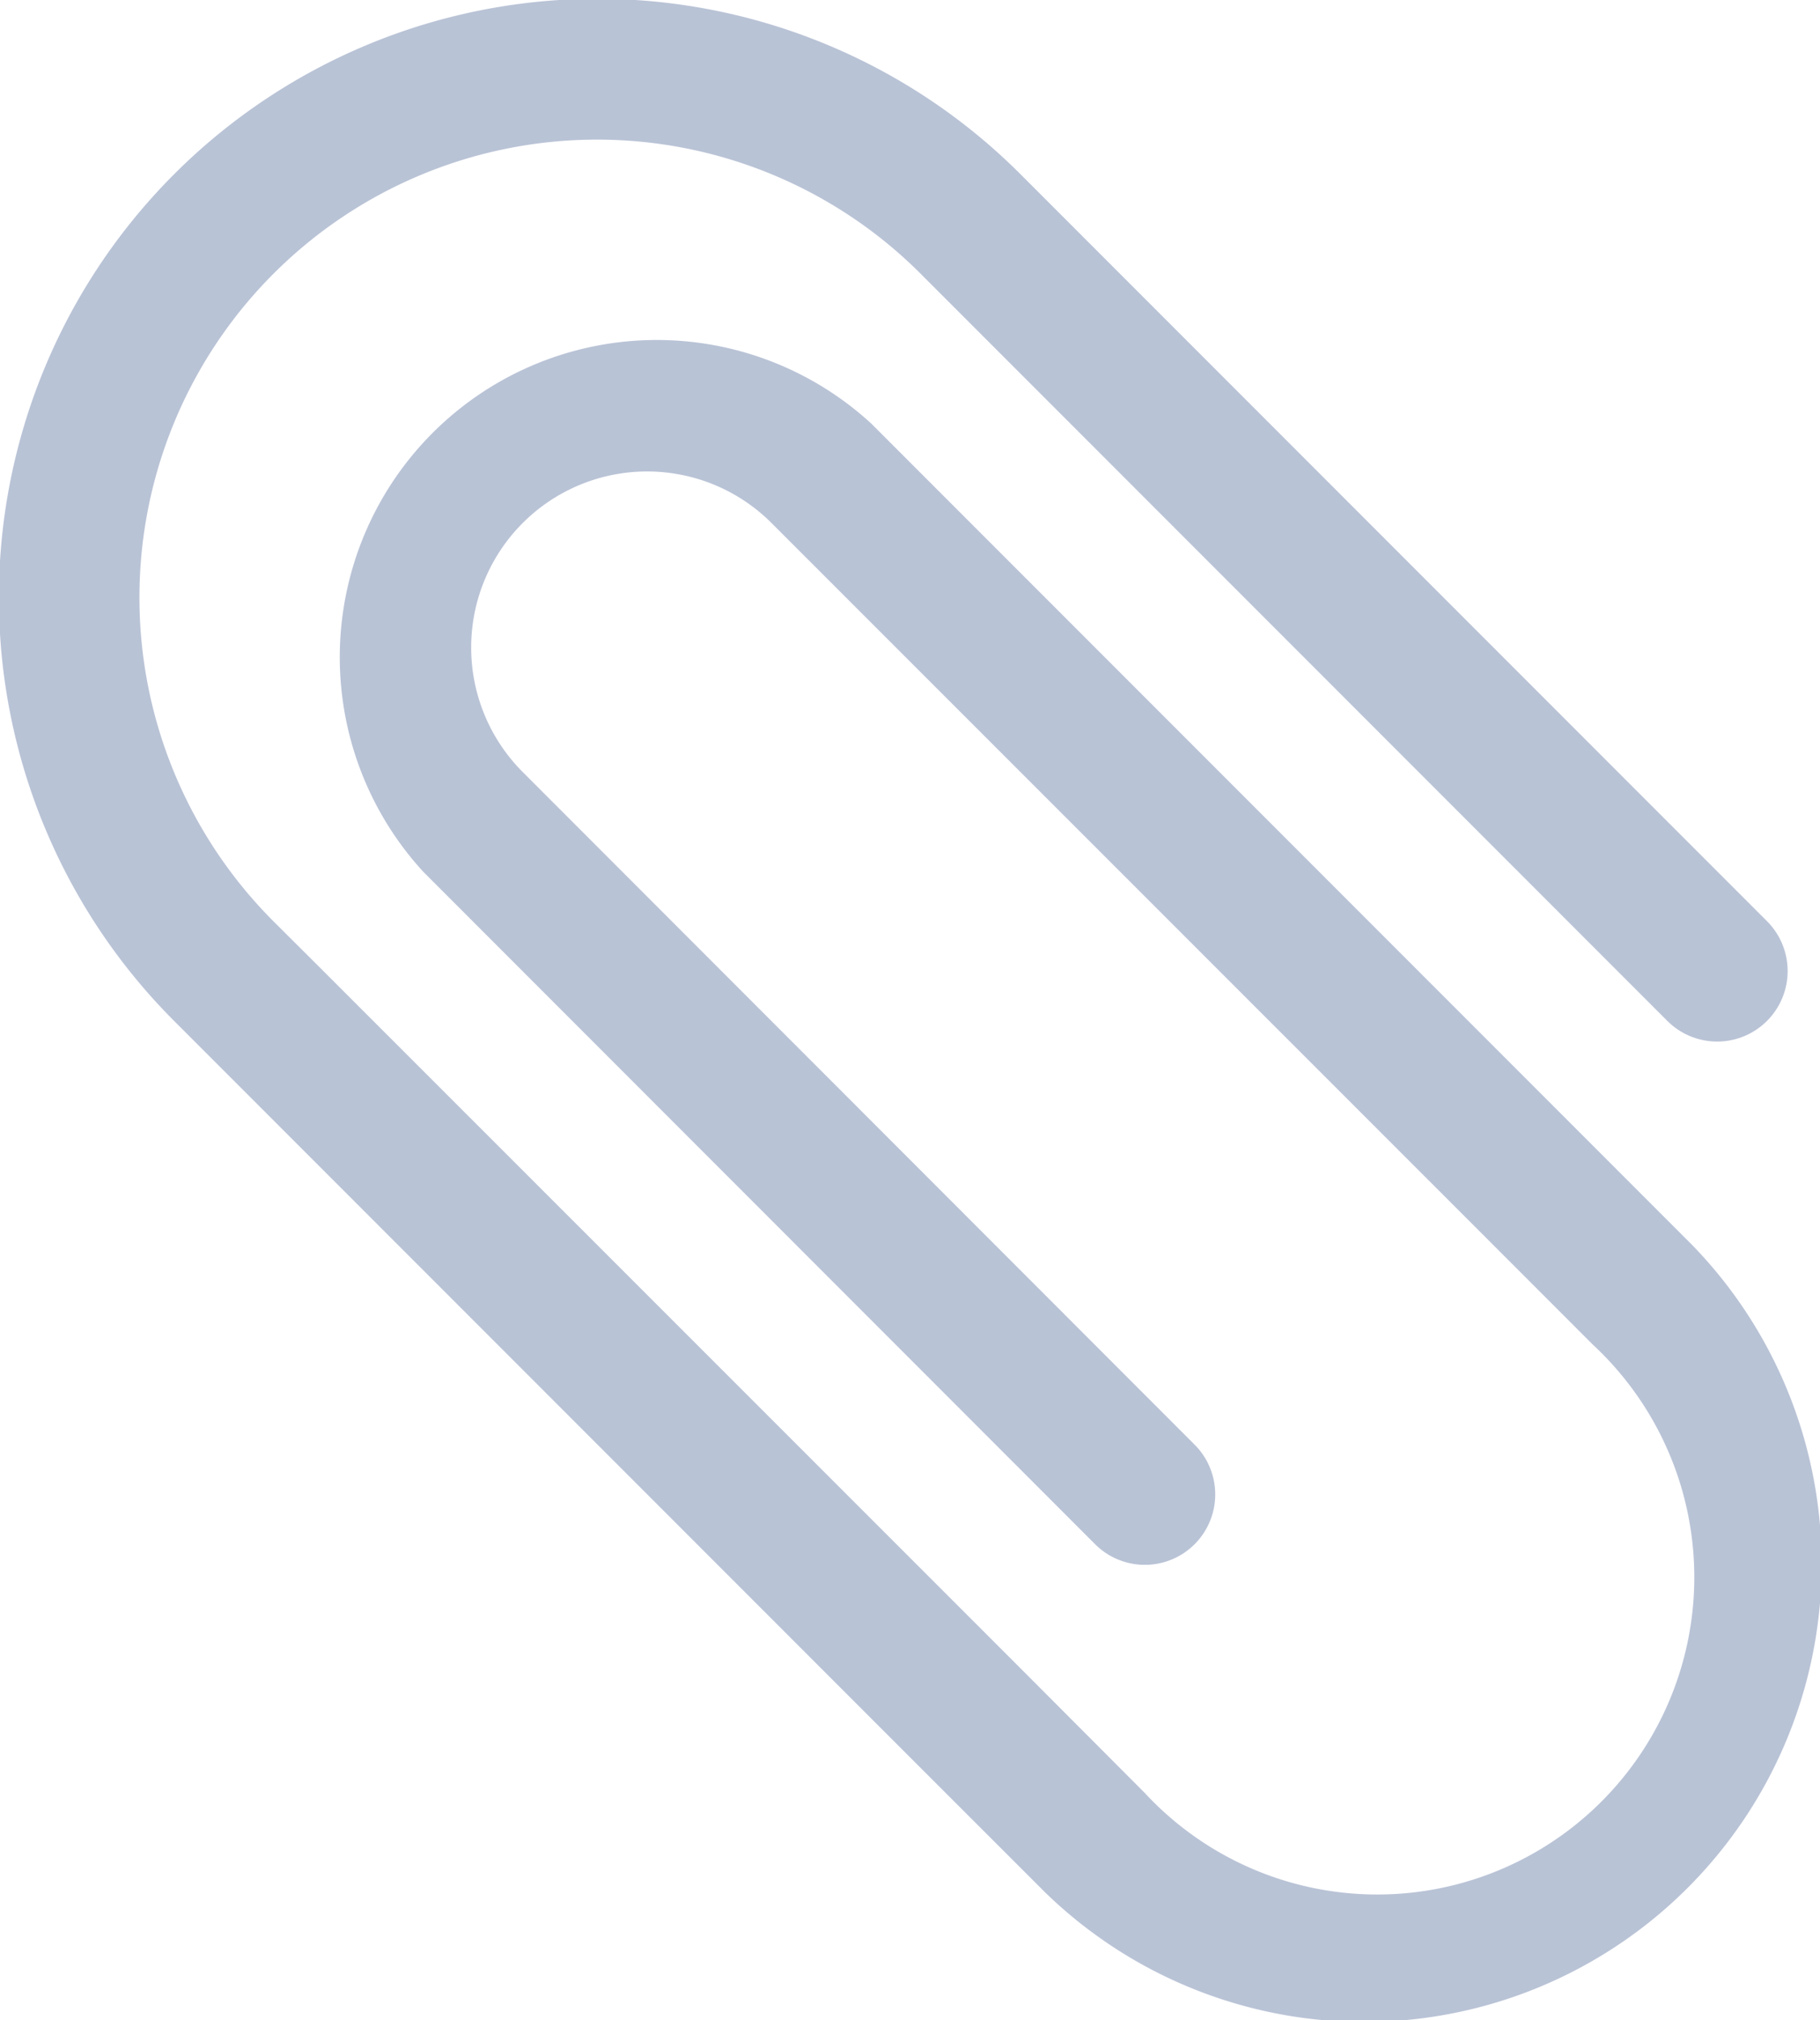 <svg xmlns="http://www.w3.org/2000/svg" width="17.796" height="19.742" viewBox="0 0 17.796 19.742">
  <path id="paperclip" d="M16.676,12.167l-1.46-1.46-6.57-6.57a3.1,3.1,0,0,0-4.38,4.38l6.57,6.572a.688.688,0,1,0,.973-.973L5.239,7.543A1.72,1.72,0,1,1,7.672,5.11l6.572,6.57,1.46,1.46a3.1,3.1,0,1,1-4.382,4.38L10.105,16.3,3.292,9.49,2.8,9A4.474,4.474,0,0,1,9.132,2.676l7.3,7.3A.688.688,0,1,0,17.405,9l-7.3-7.3A5.85,5.85,0,0,0,1.832,9.977l7.3,7.3,1.218,1.217a4.474,4.474,0,0,0,6.326-6.327Zm0,0" transform="translate(-0.128 0.001)" fill="#b9c3d6"/>
</svg>
